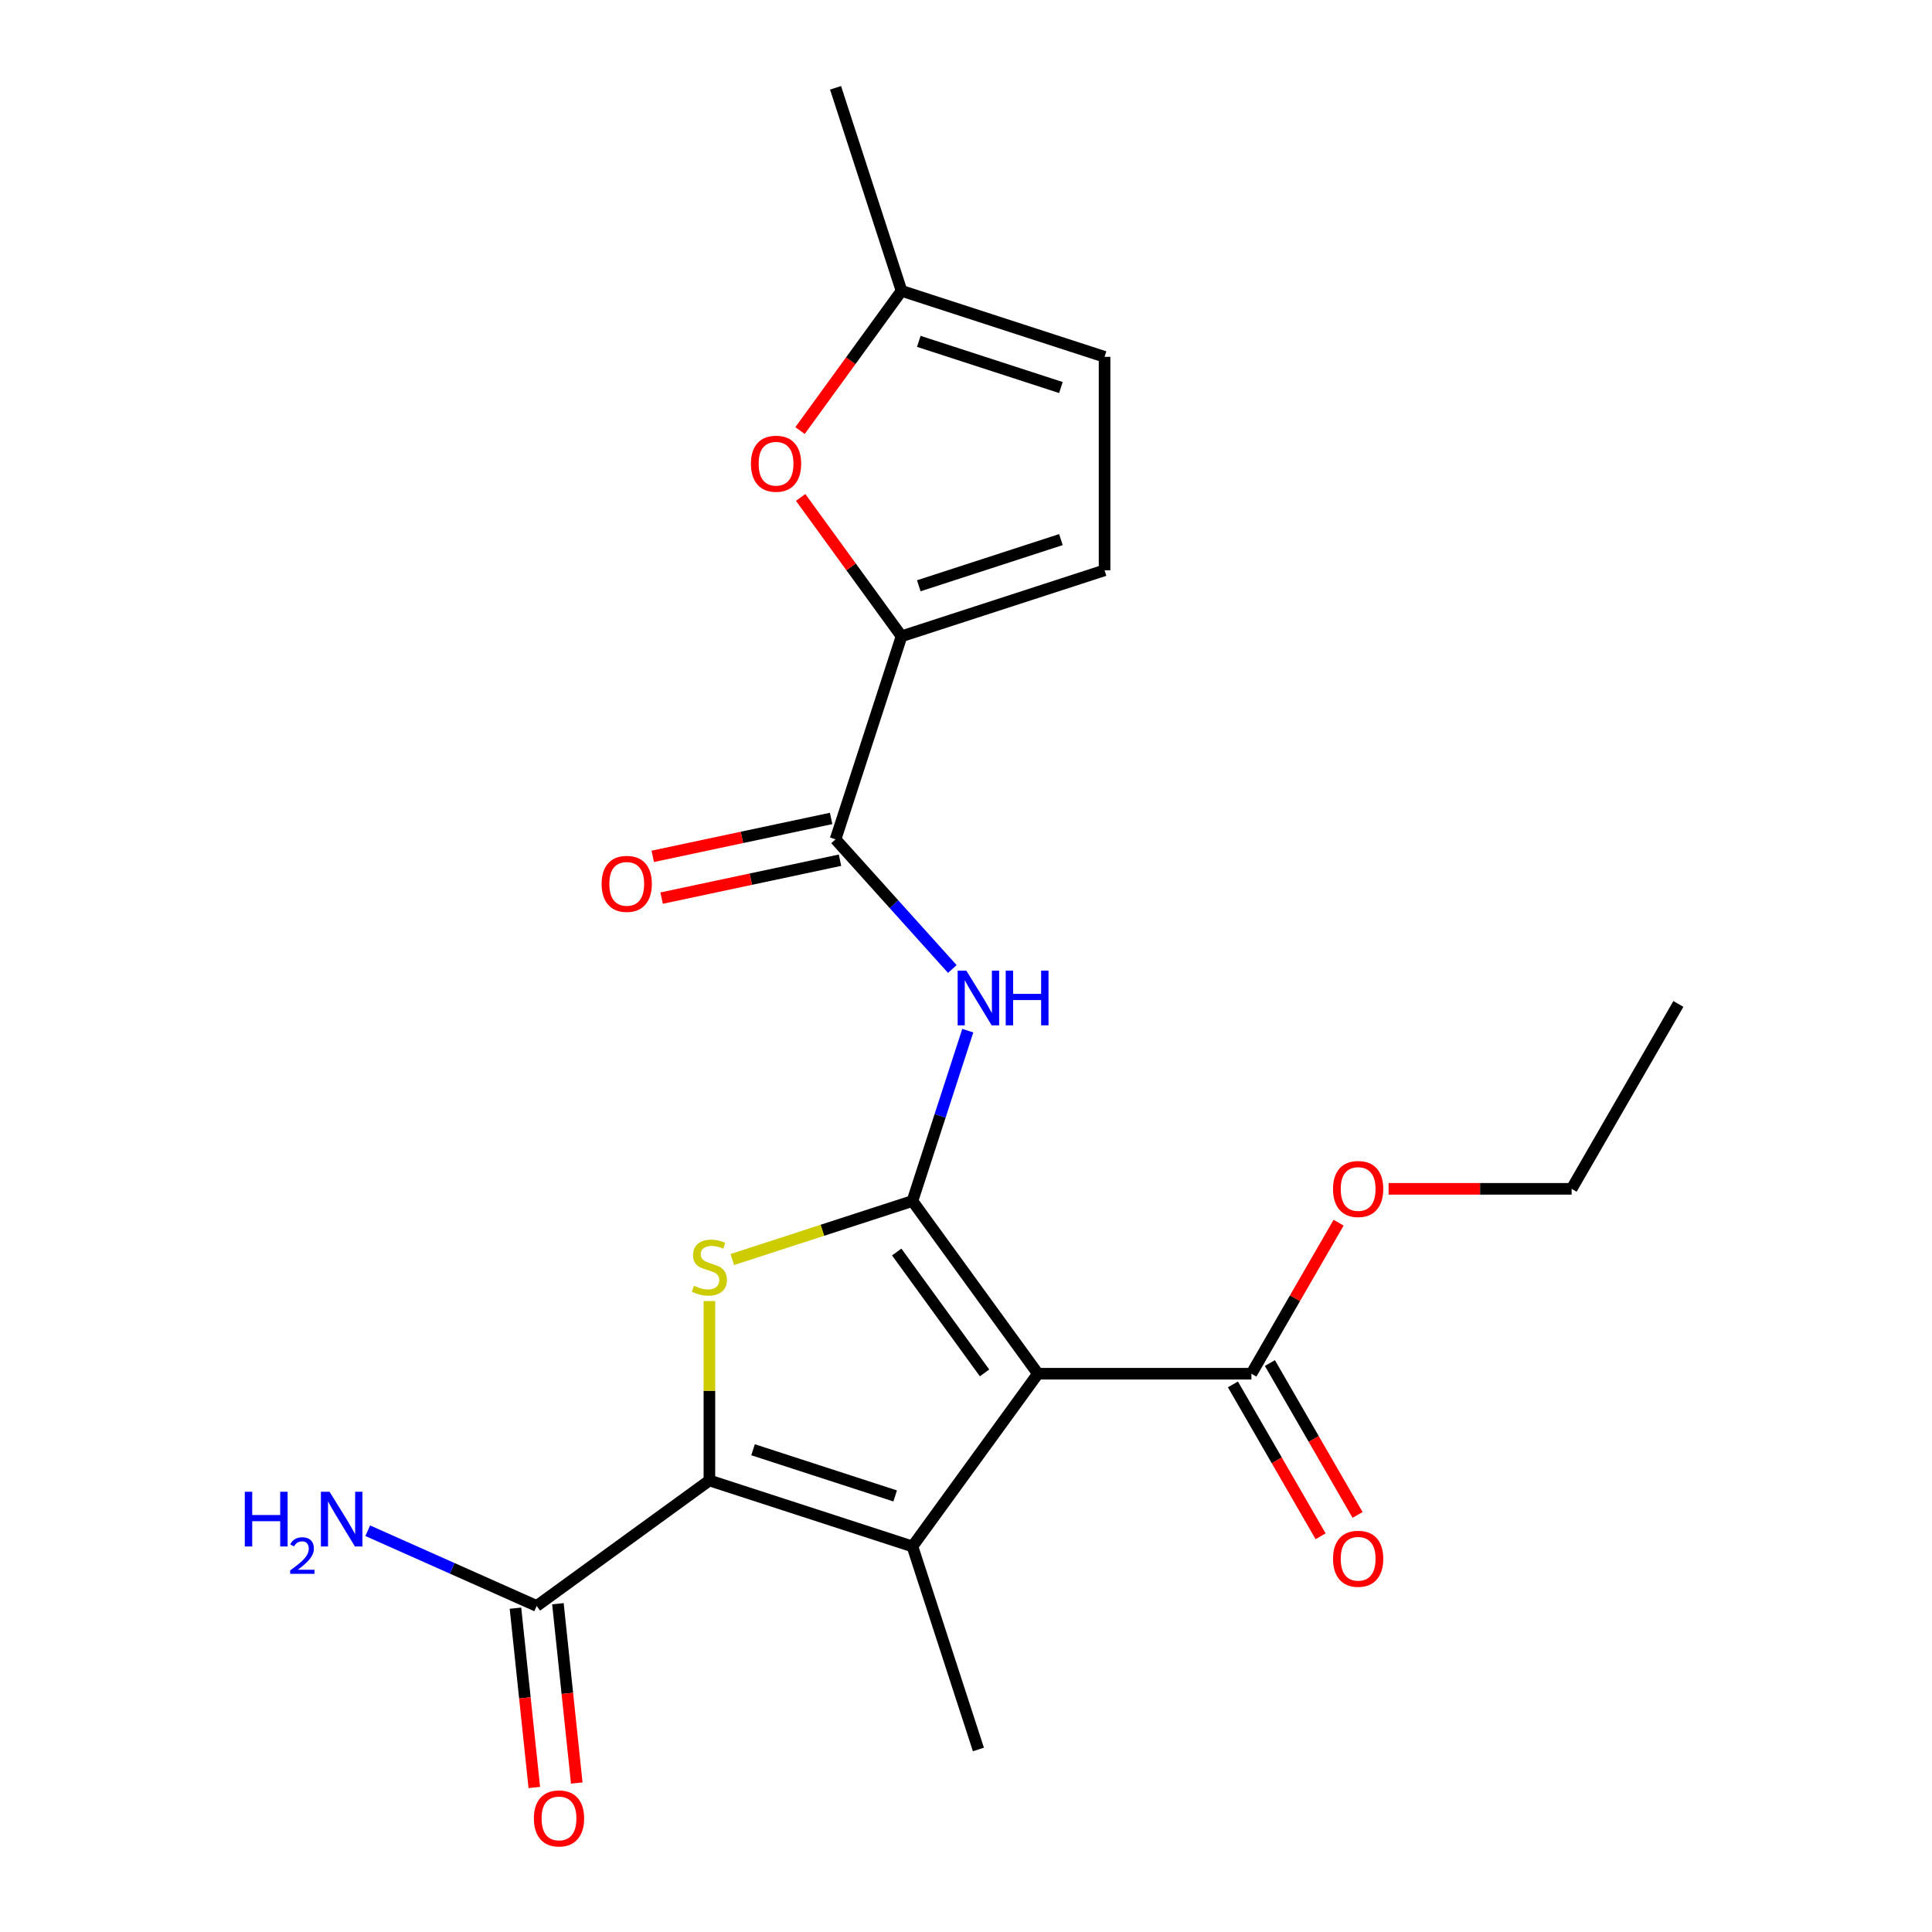 <?xml version='1.0' encoding='iso-8859-1'?>
<svg version='1.1' baseProfile='full'
              xmlns='http://www.w3.org/2000/svg'
                      xmlns:rdkit='http://www.rdkit.org/xml'
                      xmlns:xlink='http://www.w3.org/1999/xlink'
                  xml:space='preserve'
width='1000px' height='1000px' viewBox='0 0 1000 1000'>
<!-- END OF HEADER -->
<rect style='opacity:1.0;fill:#FFFFFF;stroke:none' width='1000' height='1000' x='0' y='0'> </rect>
<path class='bond-0' d='M 472.275,621.639 L 537.225,711.036' style='fill:none;fill-rule:evenodd;stroke:#000000;stroke-width:6px;stroke-linecap:butt;stroke-linejoin:miter;stroke-opacity:1' />
<path class='bond-0' d='M 464.138,648.039 L 509.604,710.616' style='fill:none;fill-rule:evenodd;stroke:#000000;stroke-width:6px;stroke-linecap:butt;stroke-linejoin:miter;stroke-opacity:1' />
<path class='bond-3' d='M 472.275,621.639 L 425.651,636.789' style='fill:none;fill-rule:evenodd;stroke:#000000;stroke-width:6px;stroke-linecap:butt;stroke-linejoin:miter;stroke-opacity:1' />
<path class='bond-3' d='M 425.651,636.789 L 379.026,651.938' style='fill:none;fill-rule:evenodd;stroke:#CCCC00;stroke-width:6px;stroke-linecap:butt;stroke-linejoin:miter;stroke-opacity:1' />
<path class='bond-4' d='M 472.275,621.639 L 486.599,577.555' style='fill:none;fill-rule:evenodd;stroke:#000000;stroke-width:6px;stroke-linecap:butt;stroke-linejoin:miter;stroke-opacity:1' />
<path class='bond-4' d='M 486.599,577.555 L 500.923,533.47' style='fill:none;fill-rule:evenodd;stroke:#0000FF;stroke-width:6px;stroke-linecap:butt;stroke-linejoin:miter;stroke-opacity:1' />
<path class='bond-1' d='M 537.225,711.036 L 472.275,800.432' style='fill:none;fill-rule:evenodd;stroke:#000000;stroke-width:6px;stroke-linecap:butt;stroke-linejoin:miter;stroke-opacity:1' />
<path class='bond-7' d='M 537.225,711.036 L 647.725,711.036' style='fill:none;fill-rule:evenodd;stroke:#000000;stroke-width:6px;stroke-linecap:butt;stroke-linejoin:miter;stroke-opacity:1' />
<path class='bond-17' d='M 472.275,800.432 L 506.421,905.523' style='fill:none;fill-rule:evenodd;stroke:#000000;stroke-width:6px;stroke-linecap:butt;stroke-linejoin:miter;stroke-opacity:1' />
<path class='bond-22' d='M 472.275,800.432 L 367.184,766.285' style='fill:none;fill-rule:evenodd;stroke:#000000;stroke-width:6px;stroke-linecap:butt;stroke-linejoin:miter;stroke-opacity:1' />
<path class='bond-22' d='M 463.341,774.292 L 389.777,750.389' style='fill:none;fill-rule:evenodd;stroke:#000000;stroke-width:6px;stroke-linecap:butt;stroke-linejoin:miter;stroke-opacity:1' />
<path class='bond-2' d='M 367.184,766.285 L 367.184,719.857' style='fill:none;fill-rule:evenodd;stroke:#000000;stroke-width:6px;stroke-linecap:butt;stroke-linejoin:miter;stroke-opacity:1' />
<path class='bond-2' d='M 367.184,719.857 L 367.184,673.428' style='fill:none;fill-rule:evenodd;stroke:#CCCC00;stroke-width:6px;stroke-linecap:butt;stroke-linejoin:miter;stroke-opacity:1' />
<path class='bond-9' d='M 367.184,766.285 L 277.787,831.236' style='fill:none;fill-rule:evenodd;stroke:#000000;stroke-width:6px;stroke-linecap:butt;stroke-linejoin:miter;stroke-opacity:1' />
<path class='bond-6' d='M 492.919,501.552 L 462.701,467.991' style='fill:none;fill-rule:evenodd;stroke:#0000FF;stroke-width:6px;stroke-linecap:butt;stroke-linejoin:miter;stroke-opacity:1' />
<path class='bond-6' d='M 462.701,467.991 L 432.483,434.43' style='fill:none;fill-rule:evenodd;stroke:#000000;stroke-width:6px;stroke-linecap:butt;stroke-linejoin:miter;stroke-opacity:1' />
<path class='bond-5' d='M 466.629,329.339 L 432.483,434.43' style='fill:none;fill-rule:evenodd;stroke:#000000;stroke-width:6px;stroke-linecap:butt;stroke-linejoin:miter;stroke-opacity:1' />
<path class='bond-8' d='M 466.629,329.339 L 440.519,293.402' style='fill:none;fill-rule:evenodd;stroke:#000000;stroke-width:6px;stroke-linecap:butt;stroke-linejoin:miter;stroke-opacity:1' />
<path class='bond-8' d='M 440.519,293.402 L 414.41,257.465' style='fill:none;fill-rule:evenodd;stroke:#FF0000;stroke-width:6px;stroke-linecap:butt;stroke-linejoin:miter;stroke-opacity:1' />
<path class='bond-10' d='M 466.629,329.339 L 571.721,295.192' style='fill:none;fill-rule:evenodd;stroke:#000000;stroke-width:6px;stroke-linecap:butt;stroke-linejoin:miter;stroke-opacity:1' />
<path class='bond-10' d='M 475.563,303.198 L 549.128,279.296' style='fill:none;fill-rule:evenodd;stroke:#000000;stroke-width:6px;stroke-linecap:butt;stroke-linejoin:miter;stroke-opacity:1' />
<path class='bond-13' d='M 430.185,423.622 L 384.024,433.434' style='fill:none;fill-rule:evenodd;stroke:#000000;stroke-width:6px;stroke-linecap:butt;stroke-linejoin:miter;stroke-opacity:1' />
<path class='bond-13' d='M 384.024,433.434 L 337.863,443.246' style='fill:none;fill-rule:evenodd;stroke:#FF0000;stroke-width:6px;stroke-linecap:butt;stroke-linejoin:miter;stroke-opacity:1' />
<path class='bond-13' d='M 434.78,445.239 L 388.619,455.051' style='fill:none;fill-rule:evenodd;stroke:#000000;stroke-width:6px;stroke-linecap:butt;stroke-linejoin:miter;stroke-opacity:1' />
<path class='bond-13' d='M 388.619,455.051 L 342.457,464.863' style='fill:none;fill-rule:evenodd;stroke:#FF0000;stroke-width:6px;stroke-linecap:butt;stroke-linejoin:miter;stroke-opacity:1' />
<path class='bond-14' d='M 638.156,716.561 L 660.849,755.867' style='fill:none;fill-rule:evenodd;stroke:#000000;stroke-width:6px;stroke-linecap:butt;stroke-linejoin:miter;stroke-opacity:1' />
<path class='bond-14' d='M 660.849,755.867 L 683.543,795.174' style='fill:none;fill-rule:evenodd;stroke:#FF0000;stroke-width:6px;stroke-linecap:butt;stroke-linejoin:miter;stroke-opacity:1' />
<path class='bond-14' d='M 657.295,705.511 L 679.988,744.817' style='fill:none;fill-rule:evenodd;stroke:#000000;stroke-width:6px;stroke-linecap:butt;stroke-linejoin:miter;stroke-opacity:1' />
<path class='bond-14' d='M 679.988,744.817 L 702.682,784.124' style='fill:none;fill-rule:evenodd;stroke:#FF0000;stroke-width:6px;stroke-linecap:butt;stroke-linejoin:miter;stroke-opacity:1' />
<path class='bond-18' d='M 647.725,711.036 L 670.292,671.949' style='fill:none;fill-rule:evenodd;stroke:#000000;stroke-width:6px;stroke-linecap:butt;stroke-linejoin:miter;stroke-opacity:1' />
<path class='bond-18' d='M 670.292,671.949 L 692.858,632.862' style='fill:none;fill-rule:evenodd;stroke:#FF0000;stroke-width:6px;stroke-linecap:butt;stroke-linejoin:miter;stroke-opacity:1' />
<path class='bond-11' d='M 414.09,222.86 L 440.359,186.703' style='fill:none;fill-rule:evenodd;stroke:#FF0000;stroke-width:6px;stroke-linecap:butt;stroke-linejoin:miter;stroke-opacity:1' />
<path class='bond-11' d='M 440.359,186.703 L 466.629,150.546' style='fill:none;fill-rule:evenodd;stroke:#000000;stroke-width:6px;stroke-linecap:butt;stroke-linejoin:miter;stroke-opacity:1' />
<path class='bond-15' d='M 266.798,832.391 L 271.675,878.797' style='fill:none;fill-rule:evenodd;stroke:#000000;stroke-width:6px;stroke-linecap:butt;stroke-linejoin:miter;stroke-opacity:1' />
<path class='bond-15' d='M 271.675,878.797 L 276.553,925.203' style='fill:none;fill-rule:evenodd;stroke:#FF0000;stroke-width:6px;stroke-linecap:butt;stroke-linejoin:miter;stroke-opacity:1' />
<path class='bond-15' d='M 288.777,830.081 L 293.654,876.487' style='fill:none;fill-rule:evenodd;stroke:#000000;stroke-width:6px;stroke-linecap:butt;stroke-linejoin:miter;stroke-opacity:1' />
<path class='bond-15' d='M 293.654,876.487 L 298.532,922.893' style='fill:none;fill-rule:evenodd;stroke:#FF0000;stroke-width:6px;stroke-linecap:butt;stroke-linejoin:miter;stroke-opacity:1' />
<path class='bond-16' d='M 277.787,831.236 L 234.065,811.769' style='fill:none;fill-rule:evenodd;stroke:#000000;stroke-width:6px;stroke-linecap:butt;stroke-linejoin:miter;stroke-opacity:1' />
<path class='bond-16' d='M 234.065,811.769 L 190.343,792.303' style='fill:none;fill-rule:evenodd;stroke:#0000FF;stroke-width:6px;stroke-linecap:butt;stroke-linejoin:miter;stroke-opacity:1' />
<path class='bond-12' d='M 571.721,295.192 L 571.721,184.692' style='fill:none;fill-rule:evenodd;stroke:#000000;stroke-width:6px;stroke-linecap:butt;stroke-linejoin:miter;stroke-opacity:1' />
<path class='bond-19' d='M 466.629,150.546 L 432.483,45.455' style='fill:none;fill-rule:evenodd;stroke:#000000;stroke-width:6px;stroke-linecap:butt;stroke-linejoin:miter;stroke-opacity:1' />
<path class='bond-23' d='M 466.629,150.546 L 571.721,184.692' style='fill:none;fill-rule:evenodd;stroke:#000000;stroke-width:6px;stroke-linecap:butt;stroke-linejoin:miter;stroke-opacity:1' />
<path class='bond-23' d='M 475.563,176.686 L 549.128,200.589' style='fill:none;fill-rule:evenodd;stroke:#000000;stroke-width:6px;stroke-linecap:butt;stroke-linejoin:miter;stroke-opacity:1' />
<path class='bond-20' d='M 718.738,615.34 L 766.106,615.34' style='fill:none;fill-rule:evenodd;stroke:#FF0000;stroke-width:6px;stroke-linecap:butt;stroke-linejoin:miter;stroke-opacity:1' />
<path class='bond-20' d='M 766.106,615.34 L 813.475,615.34' style='fill:none;fill-rule:evenodd;stroke:#000000;stroke-width:6px;stroke-linecap:butt;stroke-linejoin:miter;stroke-opacity:1' />
<path class='bond-21' d='M 813.475,615.34 L 868.725,519.644' style='fill:none;fill-rule:evenodd;stroke:#000000;stroke-width:6px;stroke-linecap:butt;stroke-linejoin:miter;stroke-opacity:1' />
<path  class='atom-4' d='M 359.184 665.506
Q 359.504 665.626, 360.824 666.186
Q 362.144 666.746, 363.584 667.106
Q 365.064 667.426, 366.504 667.426
Q 369.184 667.426, 370.744 666.146
Q 372.304 664.826, 372.304 662.546
Q 372.304 660.986, 371.504 660.026
Q 370.744 659.066, 369.544 658.546
Q 368.344 658.026, 366.344 657.426
Q 363.824 656.666, 362.304 655.946
Q 360.824 655.226, 359.744 653.706
Q 358.704 652.186, 358.704 649.626
Q 358.704 646.066, 361.104 643.866
Q 363.544 641.666, 368.344 641.666
Q 371.624 641.666, 375.344 643.226
L 374.424 646.306
Q 371.024 644.906, 368.464 644.906
Q 365.704 644.906, 364.184 646.066
Q 362.664 647.186, 362.704 649.146
Q 362.704 650.666, 363.464 651.586
Q 364.264 652.506, 365.384 653.026
Q 366.544 653.546, 368.464 654.146
Q 371.024 654.946, 372.544 655.746
Q 374.064 656.546, 375.144 658.186
Q 376.264 659.786, 376.264 662.546
Q 376.264 666.466, 373.624 668.586
Q 371.024 670.666, 366.664 670.666
Q 364.144 670.666, 362.224 670.106
Q 360.344 669.586, 358.104 668.666
L 359.184 665.506
' fill='#CCCC00'/>
<path  class='atom-5' d='M 500.161 502.388
L 509.441 517.388
Q 510.361 518.868, 511.841 521.548
Q 513.321 524.228, 513.401 524.388
L 513.401 502.388
L 517.161 502.388
L 517.161 530.708
L 513.281 530.708
L 503.321 514.308
Q 502.161 512.388, 500.921 510.188
Q 499.721 507.988, 499.361 507.308
L 499.361 530.708
L 495.681 530.708
L 495.681 502.388
L 500.161 502.388
' fill='#0000FF'/>
<path  class='atom-5' d='M 520.561 502.388
L 524.401 502.388
L 524.401 514.428
L 538.881 514.428
L 538.881 502.388
L 542.721 502.388
L 542.721 530.708
L 538.881 530.708
L 538.881 517.628
L 524.401 517.628
L 524.401 530.708
L 520.561 530.708
L 520.561 502.388
' fill='#0000FF'/>
<path  class='atom-9' d='M 388.679 240.022
Q 388.679 233.222, 392.039 229.422
Q 395.399 225.622, 401.679 225.622
Q 407.959 225.622, 411.319 229.422
Q 414.679 233.222, 414.679 240.022
Q 414.679 246.902, 411.279 250.822
Q 407.879 254.702, 401.679 254.702
Q 395.439 254.702, 392.039 250.822
Q 388.679 246.942, 388.679 240.022
M 401.679 251.502
Q 405.999 251.502, 408.319 248.622
Q 410.679 245.702, 410.679 240.022
Q 410.679 234.462, 408.319 231.662
Q 405.999 228.822, 401.679 228.822
Q 397.359 228.822, 394.999 231.622
Q 392.679 234.422, 392.679 240.022
Q 392.679 245.742, 394.999 248.622
Q 397.359 251.502, 401.679 251.502
' fill='#FF0000'/>
<path  class='atom-14' d='M 311.397 457.484
Q 311.397 450.684, 314.757 446.884
Q 318.117 443.084, 324.397 443.084
Q 330.677 443.084, 334.037 446.884
Q 337.397 450.684, 337.397 457.484
Q 337.397 464.364, 333.997 468.284
Q 330.597 472.164, 324.397 472.164
Q 318.157 472.164, 314.757 468.284
Q 311.397 464.404, 311.397 457.484
M 324.397 468.964
Q 328.717 468.964, 331.037 466.084
Q 333.397 463.164, 333.397 457.484
Q 333.397 451.924, 331.037 449.124
Q 328.717 446.284, 324.397 446.284
Q 320.077 446.284, 317.717 449.084
Q 315.397 451.884, 315.397 457.484
Q 315.397 463.204, 317.717 466.084
Q 320.077 468.964, 324.397 468.964
' fill='#FF0000'/>
<path  class='atom-15' d='M 689.975 806.811
Q 689.975 800.011, 693.335 796.211
Q 696.695 792.411, 702.975 792.411
Q 709.255 792.411, 712.615 796.211
Q 715.975 800.011, 715.975 806.811
Q 715.975 813.691, 712.575 817.611
Q 709.175 821.491, 702.975 821.491
Q 696.735 821.491, 693.335 817.611
Q 689.975 813.731, 689.975 806.811
M 702.975 818.291
Q 707.295 818.291, 709.615 815.411
Q 711.975 812.491, 711.975 806.811
Q 711.975 801.251, 709.615 798.451
Q 707.295 795.611, 702.975 795.611
Q 698.655 795.611, 696.295 798.411
Q 693.975 801.211, 693.975 806.811
Q 693.975 812.531, 696.295 815.411
Q 698.655 818.291, 702.975 818.291
' fill='#FF0000'/>
<path  class='atom-16' d='M 276.338 941.21
Q 276.338 934.41, 279.698 930.61
Q 283.058 926.81, 289.338 926.81
Q 295.618 926.81, 298.978 930.61
Q 302.338 934.41, 302.338 941.21
Q 302.338 948.09, 298.938 952.01
Q 295.538 955.89, 289.338 955.89
Q 283.098 955.89, 279.698 952.01
Q 276.338 948.13, 276.338 941.21
M 289.338 952.69
Q 293.658 952.69, 295.978 949.81
Q 298.338 946.89, 298.338 941.21
Q 298.338 935.65, 295.978 932.85
Q 293.658 930.01, 289.338 930.01
Q 285.018 930.01, 282.658 932.81
Q 280.338 935.61, 280.338 941.21
Q 280.338 946.93, 282.658 949.81
Q 285.018 952.69, 289.338 952.69
' fill='#FF0000'/>
<path  class='atom-17' d='M 126.708 772.131
L 130.548 772.131
L 130.548 784.171
L 145.028 784.171
L 145.028 772.131
L 148.868 772.131
L 148.868 800.451
L 145.028 800.451
L 145.028 787.371
L 130.548 787.371
L 130.548 800.451
L 126.708 800.451
L 126.708 772.131
' fill='#0000FF'/>
<path  class='atom-17' d='M 150.241 799.458
Q 150.927 797.689, 152.564 796.712
Q 154.201 795.709, 156.471 795.709
Q 159.296 795.709, 160.88 797.24
Q 162.464 798.771, 162.464 801.49
Q 162.464 804.262, 160.405 806.85
Q 158.372 809.437, 154.148 812.499
L 162.781 812.499
L 162.781 814.611
L 150.188 814.611
L 150.188 812.842
Q 153.673 810.361, 155.732 808.513
Q 157.817 806.665, 158.821 805.002
Q 159.824 803.338, 159.824 801.622
Q 159.824 799.827, 158.926 798.824
Q 158.029 797.821, 156.471 797.821
Q 154.966 797.821, 153.963 798.428
Q 152.96 799.035, 152.247 800.382
L 150.241 799.458
' fill='#0000FF'/>
<path  class='atom-17' d='M 170.581 772.131
L 179.861 787.131
Q 180.781 788.611, 182.261 791.291
Q 183.741 793.971, 183.821 794.131
L 183.821 772.131
L 187.581 772.131
L 187.581 800.451
L 183.701 800.451
L 173.741 784.051
Q 172.581 782.131, 171.341 779.931
Q 170.141 777.731, 169.781 777.051
L 169.781 800.451
L 166.101 800.451
L 166.101 772.131
L 170.581 772.131
' fill='#0000FF'/>
<path  class='atom-19' d='M 689.975 615.42
Q 689.975 608.62, 693.335 604.82
Q 696.695 601.02, 702.975 601.02
Q 709.255 601.02, 712.615 604.82
Q 715.975 608.62, 715.975 615.42
Q 715.975 622.3, 712.575 626.22
Q 709.175 630.1, 702.975 630.1
Q 696.735 630.1, 693.335 626.22
Q 689.975 622.34, 689.975 615.42
M 702.975 626.9
Q 707.295 626.9, 709.615 624.02
Q 711.975 621.1, 711.975 615.42
Q 711.975 609.86, 709.615 607.06
Q 707.295 604.22, 702.975 604.22
Q 698.655 604.22, 696.295 607.02
Q 693.975 609.82, 693.975 615.42
Q 693.975 621.14, 696.295 624.02
Q 698.655 626.9, 702.975 626.9
' fill='#FF0000'/>
</svg>
